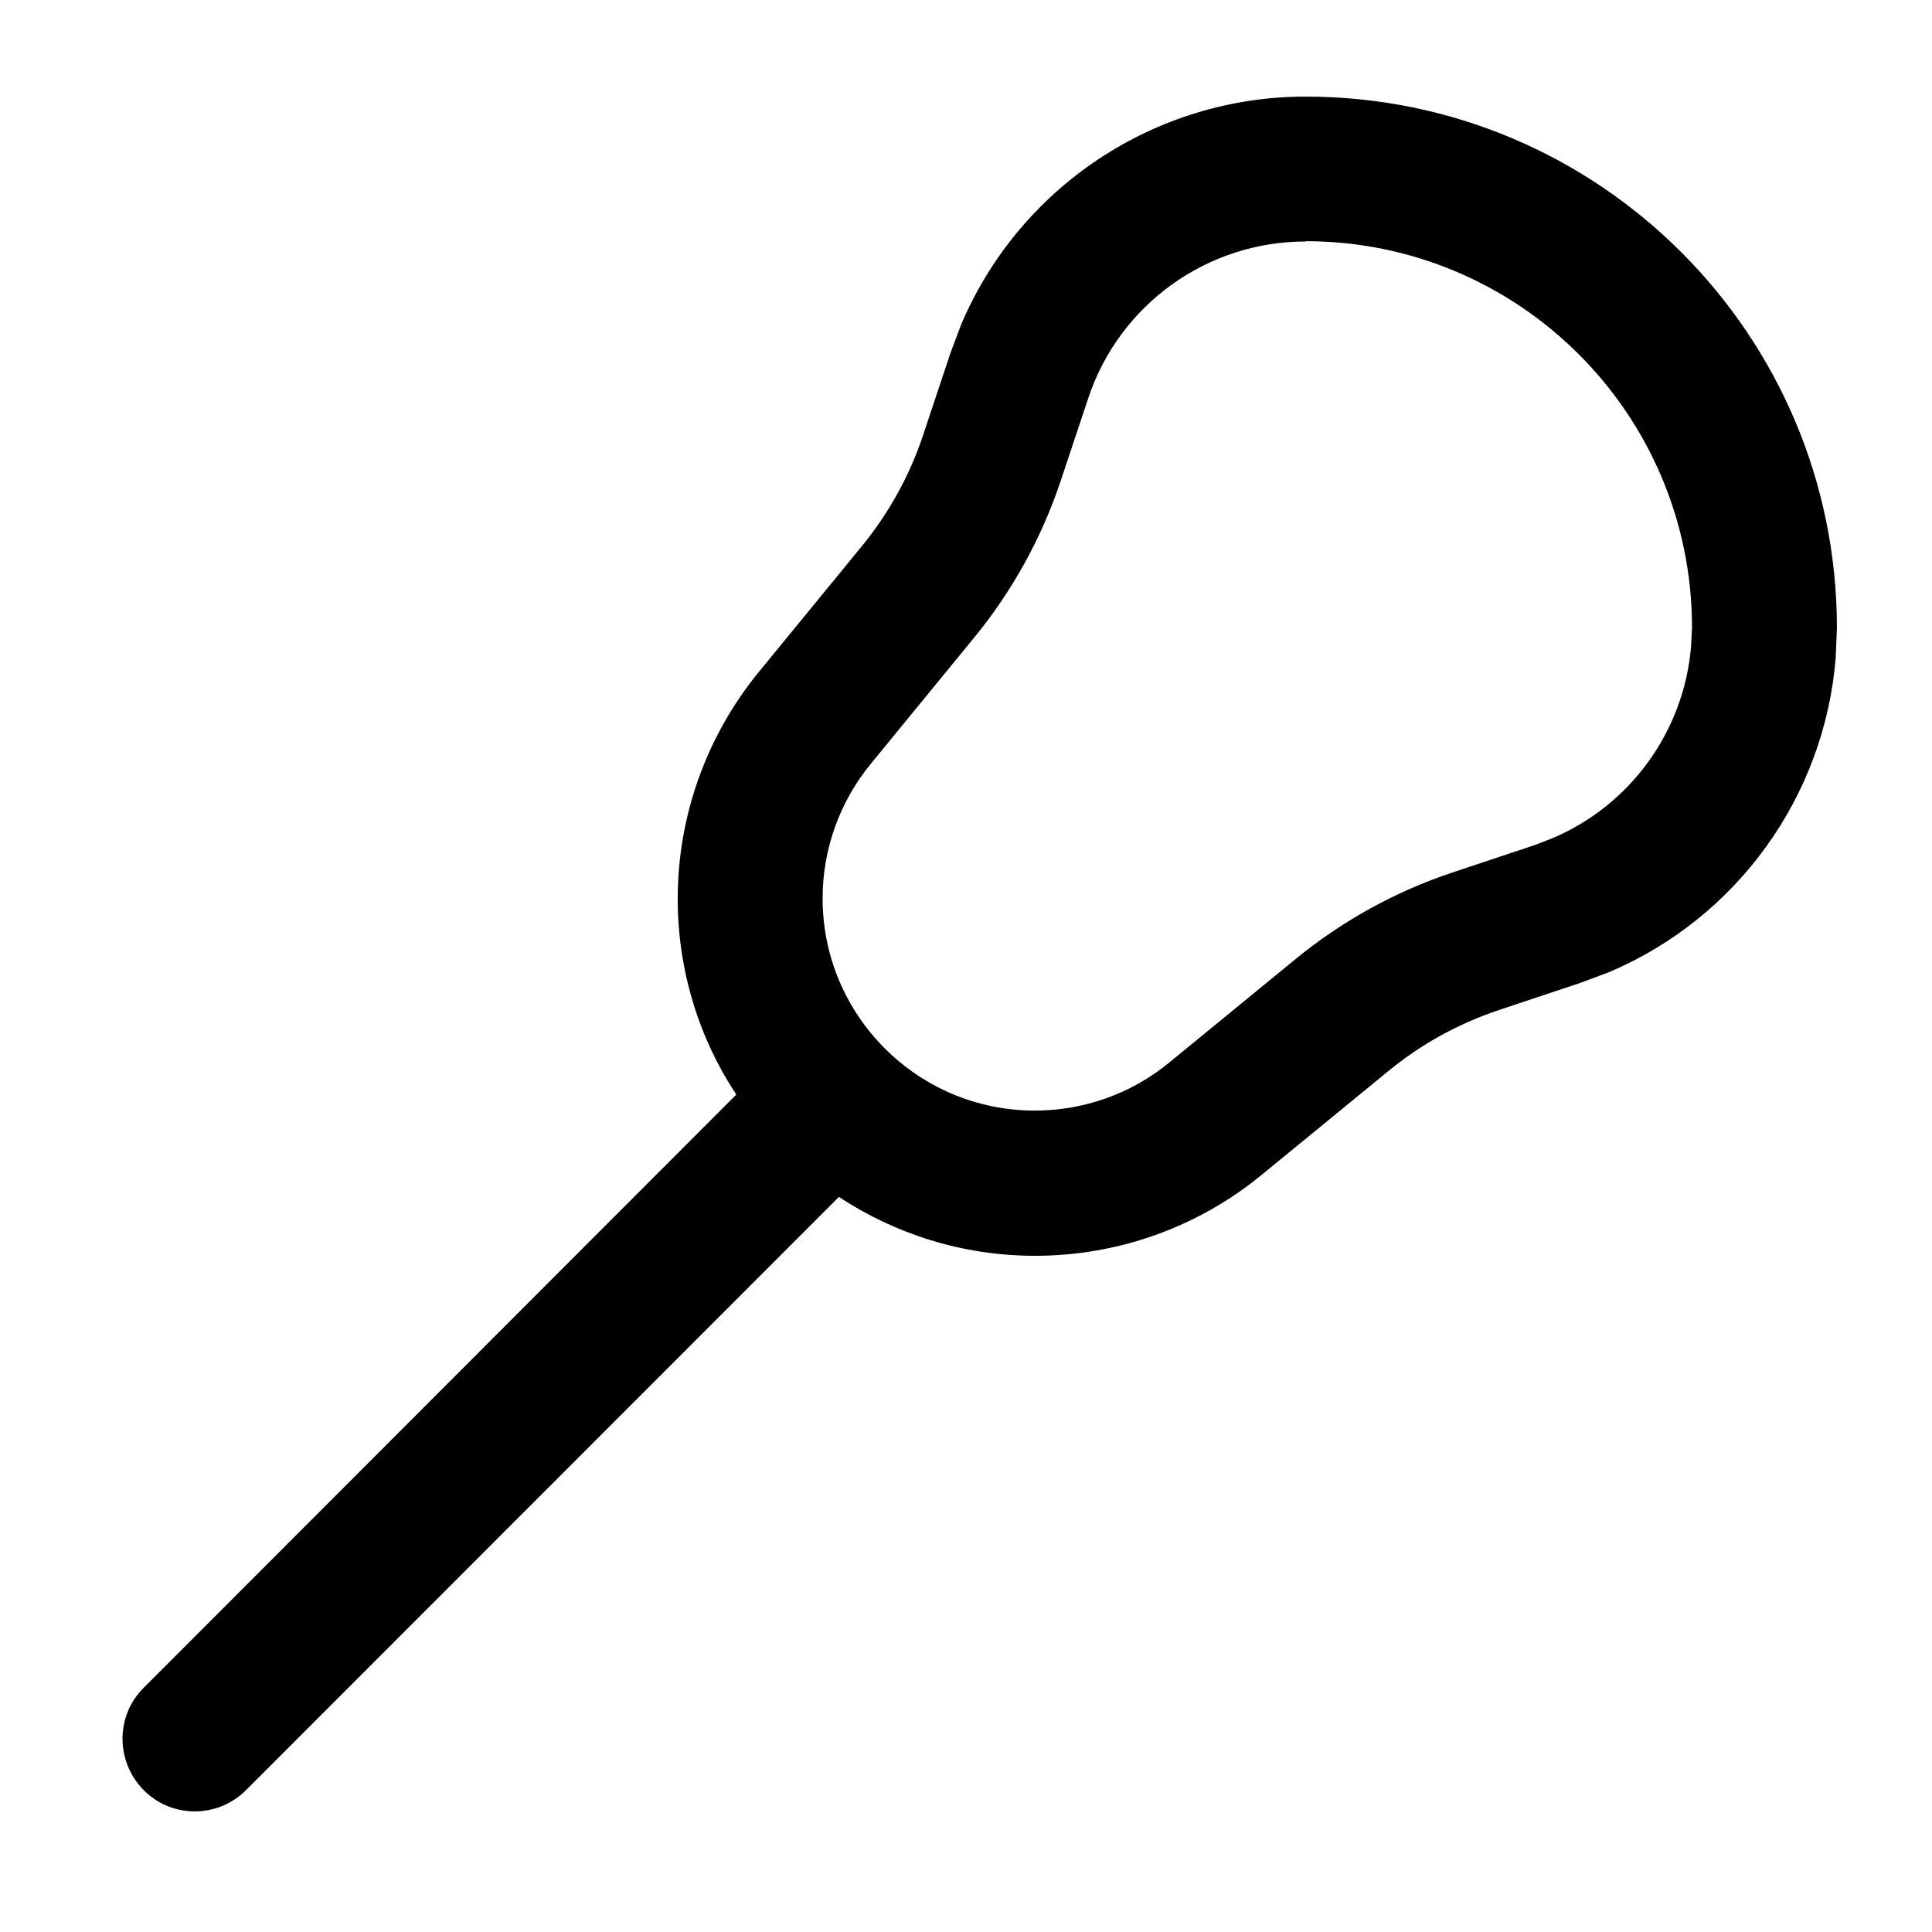 <svg xmlns="http://www.w3.org/2000/svg" viewBox="0 0 640 640"><!--! Font Awesome Pro 7.1.0 by @fontawesome - https://fontawesome.com License - https://fontawesome.com/license (Commercial License) Copyright 2025 Fonticons, Inc. --><path fill="currentColor" d="M432.5 32C529.7 32 608.5 110.8 608.5 208L608.1 217.9C604.4 263.8 575.5 304 533.1 322L523.8 325.5L496.5 334.6C483.1 339.1 470.7 345.9 459.8 354.9L417.8 389.3C396.7 406.6 370.2 416 342.9 416C318.9 416 296.6 408.8 277.9 396.5L81.5 593C72.1 602.4 56.9 602.4 47.6 593C38.3 583.6 38.2 568.4 47.6 559.1L243.9 362.6C231.6 344 224.5 321.6 224.5 297.7C224.5 270.4 234 243.9 251.2 222.8L285.6 180.8C294.5 169.9 301.4 157.4 305.8 144.1L314.9 116.8L318.4 107.5C337.7 62 382.5 32 432.5 32zM432.5 80C399.8 80 370.8 100.9 360.5 131.9L351.4 159.2C345.1 178.1 335.4 195.7 322.8 211.1L288.4 253.1C278.1 265.7 272.5 281.4 272.5 297.6C272.5 336.4 304 367.9 342.8 367.9C359 367.9 374.8 362.3 387.3 352L429.3 317.6C444.7 305 462.3 295.3 481.2 289L508.5 279.9L514.2 277.7C540.2 266.7 557.9 242.1 560.2 214L560.5 207.9C560.5 137.2 503.2 79.9 432.5 79.9z"/></svg>